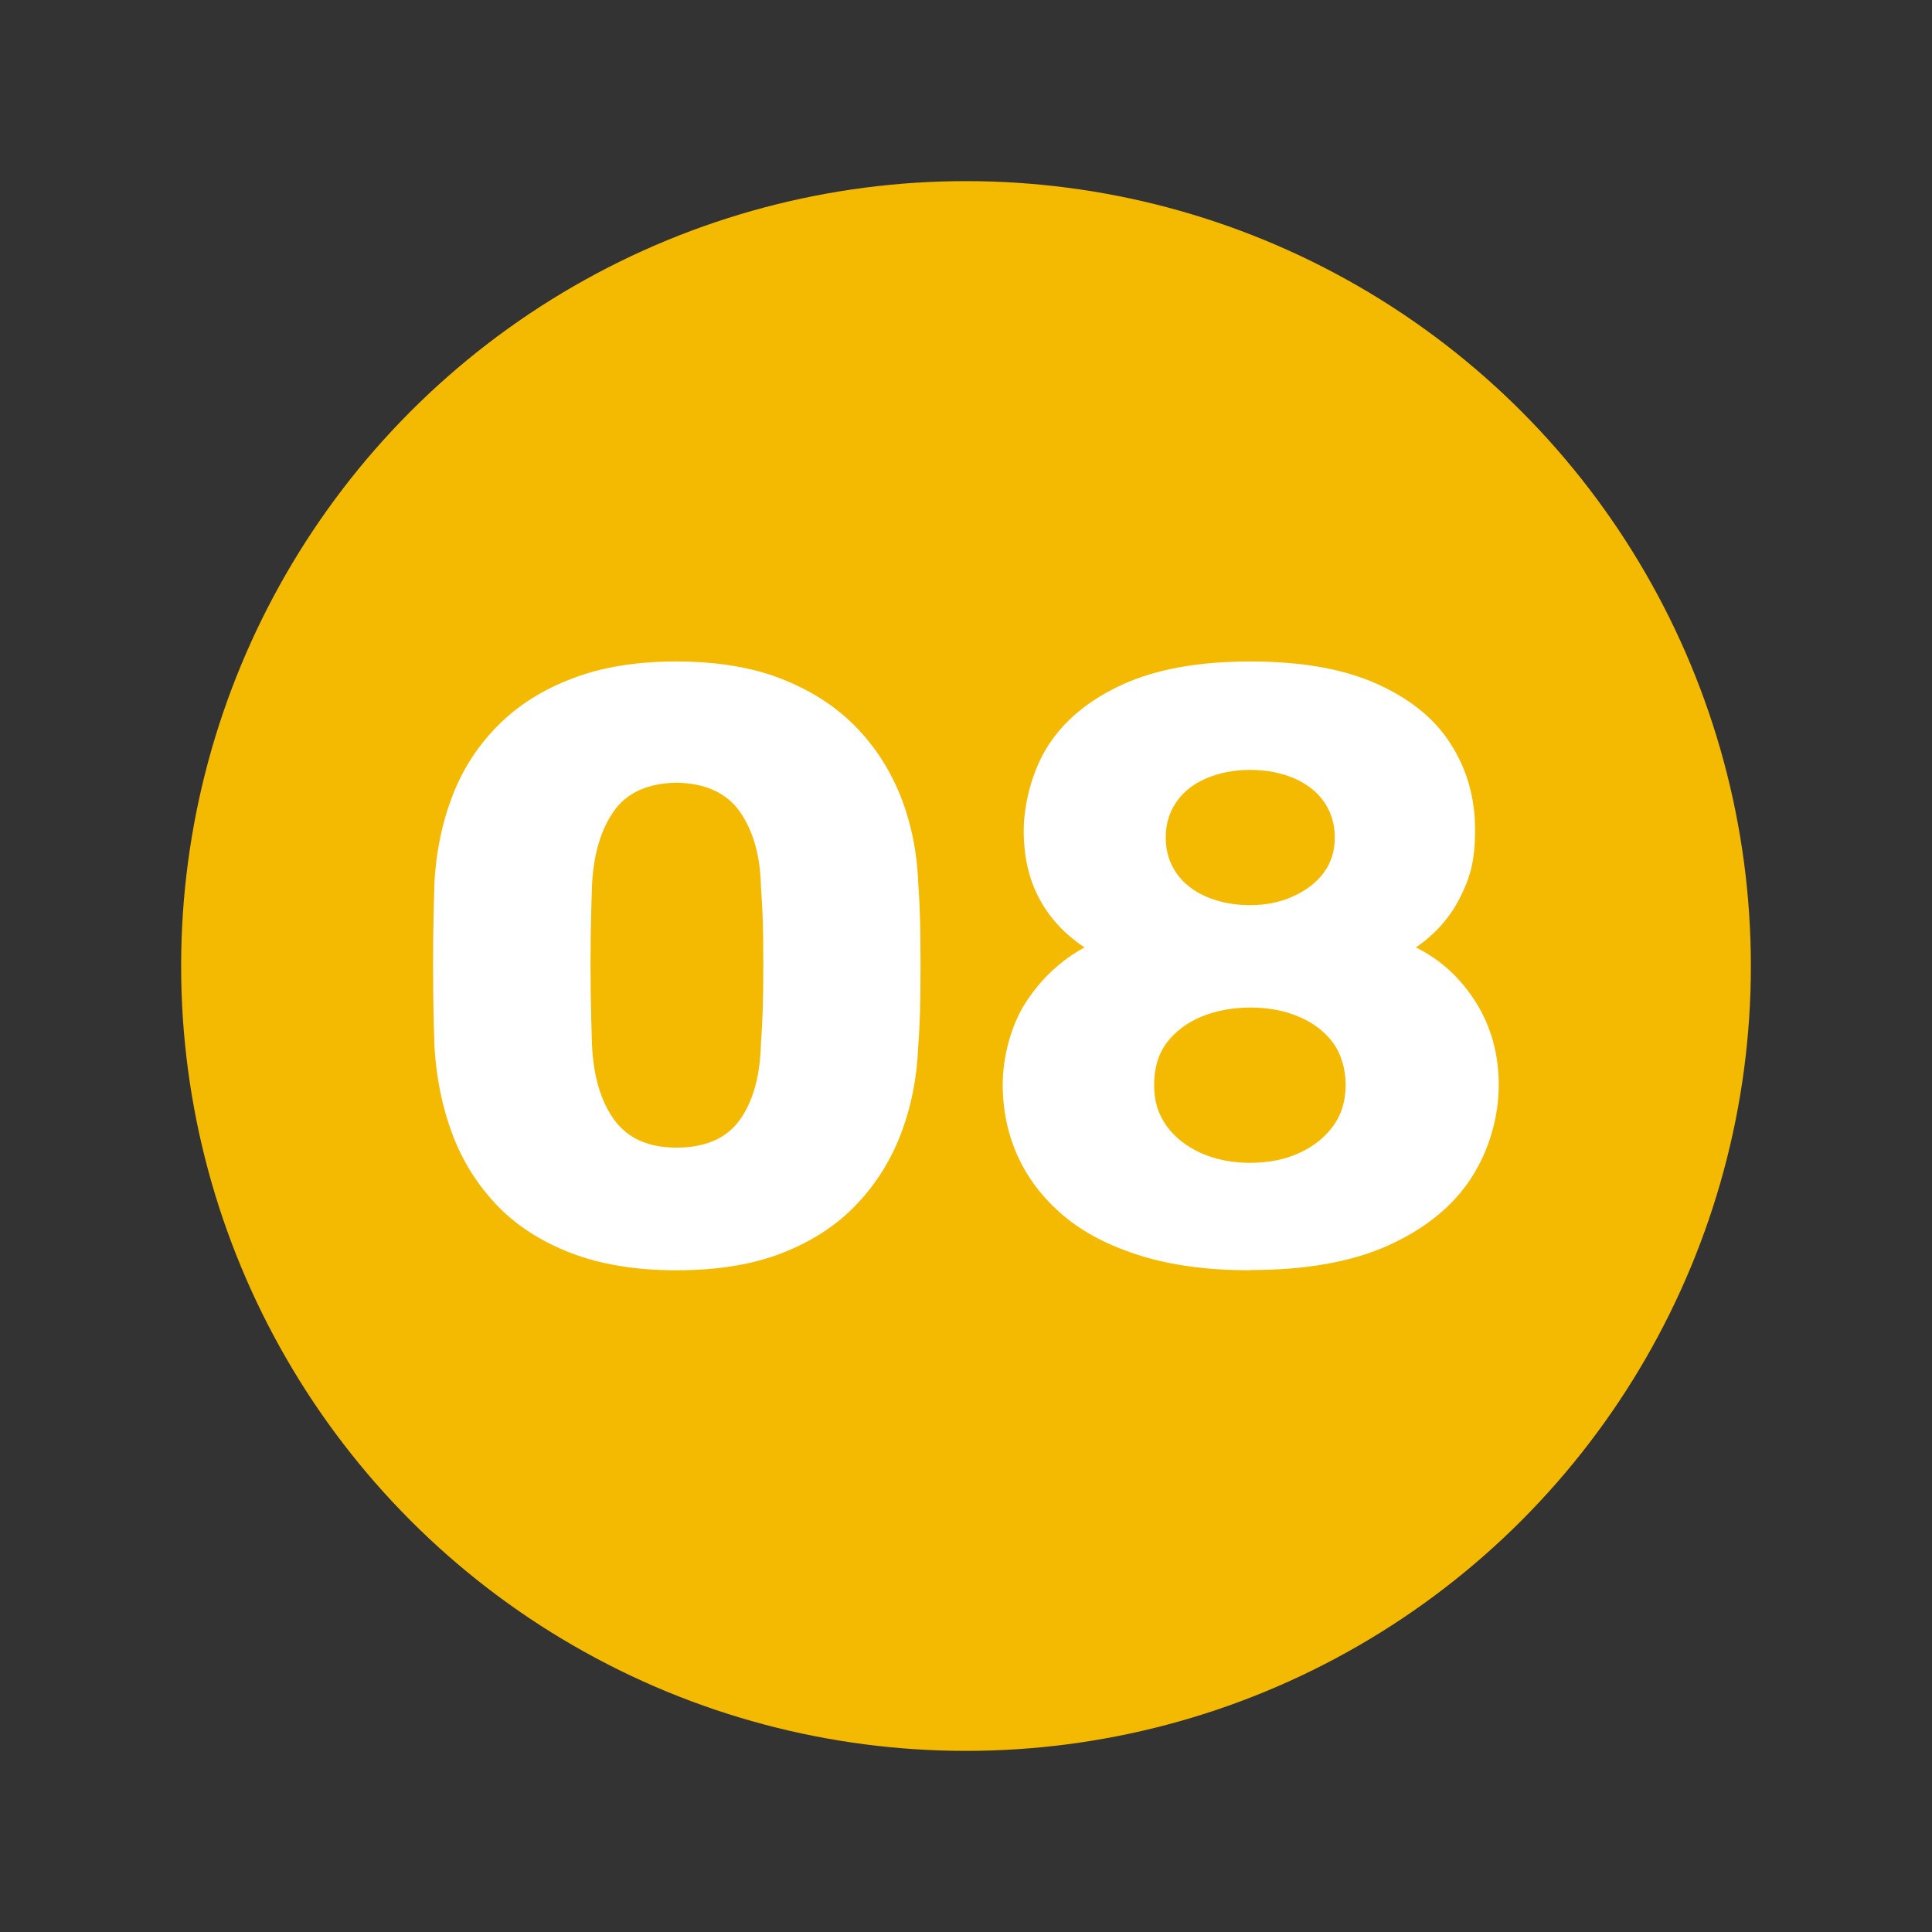 <?xml version="1.0" encoding="UTF-8"?>
<svg xmlns="http://www.w3.org/2000/svg" version="1.1" viewBox="0 0 800 800">
  <rect x="0" y="0" width="800" height="800" fill="#333333" stroke="none"/>
  <defs>
    <style> .cls-1 { fill: #fff; } .cls-2 { fill: #f4b901; } </style>
  </defs>
  <g>
    <g id="Calque_1">
      <g id="Calque_1-2" data-name="Calque_1">
        <g id="Calque_1-2">
          <circle class="cls-2" cx="400" cy="400" r="325"></circle>
        </g>
      </g>
      <g>
        <path class="cls-1" d="M280.1,526c-16.8,0-31.4-2.4-43.8-7.2-12.4-4.8-22.6-11.4-30.6-19.8-8-8.4-14.2-18.2-18.4-29.4-4.2-11.2-6.6-23.2-7.4-36.1-.2-6.3-.4-13.5-.5-21.5-.1-8.1-.1-16.2,0-24.5.1-8.3.3-15.7.5-22.2.7-12.8,3.2-24.8,7.5-35.9,4.3-11.1,10.6-20.8,18.9-29.1,8.3-8.3,18.5-14.8,30.8-19.4,12.2-4.7,26.5-7,42.9-7s30.9,2.3,43.1,7c12.1,4.7,22.3,11.1,30.6,19.4,8.3,8.3,14.6,18,19.1,29.1,4.4,11.1,6.9,23,7.4,35.9.5,6.5.8,13.9.9,22.2.1,8.3.1,16.4,0,24.5-.1,8-.4,15.2-.9,21.5-.5,12.8-2.9,24.9-7.2,36.1-4.3,11.2-10.5,21-18.6,29.4-8,8.4-18.2,15-30.4,19.8-12.2,4.8-26.9,7.2-43.9,7.2ZM280.1,475.2c12.1,0,20.9-3.9,26.4-11.7,5.5-7.8,8.3-18.4,8.6-31.7.5-6.8.8-13.9.9-21.3.1-7.5.1-14.9,0-22.4-.1-7.5-.4-14.4-.9-20.6-.2-12.8-3.1-23.2-8.6-31.2-5.5-7.9-14.3-12-26.4-12.2-12.1.2-20.9,4.3-26.2,12.2-5.4,7.9-8.3,18.3-8.8,31.2-.2,6.3-.4,13.2-.5,20.6-.1,7.5-.1,14.9,0,22.4.1,7.5.3,14.6.5,21.3.5,13.3,3.5,23.9,9.1,31.7,5.6,7.8,14.2,11.7,25.9,11.7Z"></path>
        <path class="cls-1" d="M517.7,526c-17.3,0-32.4-2-45.3-6-12.9-4-23.6-9.5-32-16.6-8.4-7.1-14.7-15.3-18.9-24.5-4.2-9.2-6.3-19.2-6.3-29.9s3.2-24.2,9.6-34c6.4-9.8,14.5-17.4,24.3-22.7-8.2-5.4-14.4-12.1-18.7-20.1-4.3-8-6.5-17.4-6.5-28.2s3.4-24.9,10.2-35.4c6.8-10.5,17-18.9,30.8-25.2,13.8-6.3,31.4-9.5,52.8-9.5s38.7,3.1,52.5,9.3c13.8,6.2,24,14.5,30.6,25,6.7,10.5,10,22.3,10,35.4s-2.1,19.9-6.3,28.2c-4.2,8.3-10.3,15.1-18.2,20.5,10.3,5.1,18.5,12.7,24.8,22.7,6.3,10,9.5,21.5,9.5,34.3s-3.8,26.8-11.4,38.5c-7.6,11.7-19,20.9-34.1,27.8-15.2,6.9-34.3,10.3-57.4,10.3ZM517.7,481.5c7.5,0,14.2-1.3,20.1-4,6-2.7,10.7-6.4,14.2-11.2,3.5-4.8,5.2-10.4,5.2-17s-1.8-12.8-5.2-17.5c-3.5-4.7-8.2-8.3-14.2-10.8-6-2.6-12.7-3.8-20.1-3.8s-14.2,1.3-20.3,3.8c-6.1,2.6-10.8,6.2-14.3,10.8-3.5,4.7-5.2,10.5-5.2,17.5s1.8,12.2,5.2,17c3.5,4.8,8.3,8.5,14.3,11.2,6.1,2.7,12.8,4,20.3,4ZM517.7,374.8c6.5,0,12.5-1.2,17.9-3.7,5.4-2.5,9.6-5.7,12.6-9.8,3-4.1,4.5-8.9,4.5-14.5s-1.5-10.5-4.4-14.7c-2.9-4.2-7.1-7.5-12.4-9.8-5.4-2.3-11.4-3.5-18.2-3.5s-12.8,1.2-18.2,3.5c-5.4,2.3-9.5,5.6-12.4,9.8-2.9,4.2-4.4,9.1-4.4,14.7s1.5,10.5,4.4,14.7c2.9,4.2,7.1,7.5,12.4,9.8,5.4,2.3,11.4,3.5,18.2,3.5Z"></path>
      </g>
    </g>
  </g>
</svg>
